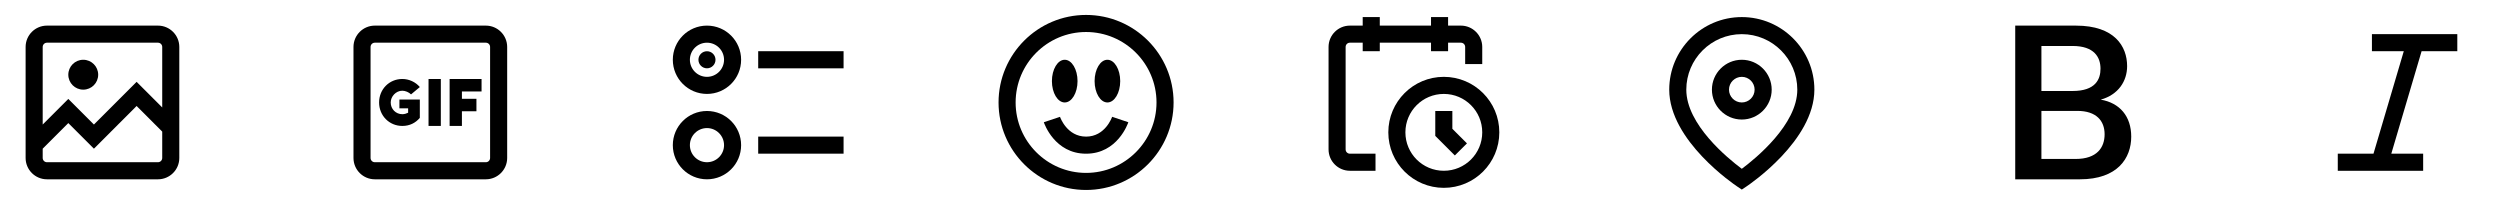 <svg width="244" height="20" viewBox="0 0 244 20" fill="none" xmlns="http://www.w3.org/2000/svg">
<path d="M2.5 4.583C2.5 3.433 3.433 2.5 4.583 2.5H15.417C16.567 2.5 17.5 3.433 17.5 4.583V15.417C17.5 16.567 16.567 17.5 15.417 17.5H4.583C3.433 17.5 2.5 16.567 2.5 15.417V4.583ZM4.583 4.167C4.353 4.167 4.167 4.353 4.167 4.583V12.155L6.667 9.655L9.167 12.155L13.333 7.988L15.833 10.488V4.583C15.833 4.353 15.647 4.167 15.417 4.167H4.583ZM15.833 12.845L13.333 10.345L9.167 14.512L6.667 12.012L4.167 14.512V15.417C4.167 15.647 4.353 15.833 4.583 15.833H15.417C15.647 15.833 15.833 15.647 15.833 15.417V12.845ZM8.125 5.833C7.32 5.833 6.667 6.487 6.667 7.292C6.667 8.097 7.32 8.75 8.125 8.75C8.93 8.75 9.583 8.097 9.583 7.292C9.583 6.487 8.93 5.833 8.125 5.833Z" fill="black"/>
<path d="M34.5 4.583C34.5 3.433 35.433 2.5 36.583 2.5H47.417C48.567 2.5 49.5 3.433 49.5 4.583V15.417C49.5 16.567 48.567 17.5 47.417 17.5H36.583C35.433 17.5 34.5 16.567 34.5 15.417V4.583ZM36.583 4.167C36.35 4.167 36.167 4.353 36.167 4.583V15.417C36.167 15.647 36.35 15.833 36.583 15.833H47.417C47.65 15.833 47.833 15.647 47.833 15.417V4.583C47.833 4.353 47.65 4.167 47.417 4.167H36.583ZM47 8.926V7.708H43.883V12.292H45.083V10.859H46.5V9.642H45.083V8.926H47ZM41.825 7.708H43.025V12.292H41.825V7.708ZM39.267 8.854C39.55 8.854 39.908 8.998 40.117 9.213L40.975 8.496C40.55 7.995 39.908 7.708 39.267 7.708C37.992 7.708 37 8.711 37 10C37 11.289 37.992 12.292 39.267 12.292C39.975 12.292 40.55 12.005 40.975 11.504V9.713H38.983V10.573H39.833V11.002C39.692 11.074 39.483 11.146 39.267 11.146C38.633 11.146 38.133 10.644 38.133 10C38.133 9.427 38.633 8.854 39.267 8.854Z" fill="black"/>
<path d="M69 4.167C68.083 4.167 67.333 4.912 67.333 5.833C67.333 6.754 68.083 7.5 69 7.5C69.917 7.5 70.667 6.754 70.667 5.833C70.667 4.912 69.917 4.167 69 4.167ZM65.667 5.833C65.667 3.993 67.158 2.5 69 2.5C70.842 2.5 72.333 3.993 72.333 5.833C72.333 7.674 70.842 9.167 69 9.167C67.158 9.167 65.667 7.674 65.667 5.833ZM82.333 6.667H74V5H82.333V6.667ZM69 12.5C68.083 12.5 67.333 13.246 67.333 14.167C67.333 15.088 68.083 15.833 69 15.833C69.917 15.833 70.667 15.088 70.667 14.167C70.667 13.246 69.917 12.5 69 12.5ZM65.667 14.167C65.667 12.326 67.158 10.833 69 10.833C70.842 10.833 72.333 12.326 72.333 14.167C72.333 16.008 70.842 17.5 69 17.5C67.158 17.5 65.667 16.008 65.667 14.167ZM82.333 15H74V13.333H82.333V15ZM69.833 5.833C69.833 6.293 69.458 6.667 69 6.667C68.542 6.667 68.167 6.293 68.167 5.833C68.167 5.373 68.542 5 69 5C69.458 5 69.833 5.373 69.833 5.833Z" fill="black"/>
<path d="M102.667 7.917C102.667 6.766 103.227 5.833 103.917 5.833C104.607 5.833 105.167 6.766 105.167 7.917C105.167 9.068 104.607 10 103.917 10C103.227 10 102.667 9.068 102.667 7.917ZM108.083 10C108.773 10 109.333 9.068 109.333 7.917C109.333 6.766 108.773 5.833 108.083 5.833C107.393 5.833 106.833 6.766 106.833 7.917C106.833 9.068 107.393 10 108.083 10ZM106 13.333C104.147 13.333 103.482 11.477 103.457 11.403L101.877 11.931C101.918 12.056 102.936 15.001 106.001 15.001C109.066 15.001 110.082 12.057 110.125 11.931L108.545 11.399C108.517 11.478 107.853 13.334 106.001 13.334L106 13.333ZM114.542 9.999C114.542 14.709 110.71 18.541 106 18.541C101.29 18.541 97.458 14.71 97.458 10C97.458 5.29 101.29 1.458 106 1.458C110.71 1.458 114.542 5.29 114.542 10V9.999ZM112.875 9.999C112.875 6.208 109.791 3.124 106 3.124C102.209 3.124 99.125 6.209 99.125 10C99.125 13.791 102.209 16.875 106 16.875C109.791 16.875 112.875 13.791 112.875 10V9.999Z" fill="black"/>
<path d="M133 2.5V1.667H134.667V2.5H139.667V1.667H141.333V2.5H142.583C143.733 2.5 144.667 3.433 144.667 4.583V6.25H143V4.583C143 4.353 142.817 4.167 142.583 4.167H141.333V5H139.667V4.167H134.667V5H133V4.167H131.75C131.517 4.167 131.333 4.353 131.333 4.583V14.583C131.333 14.813 131.517 15 131.75 15H134.25V16.667H131.75C130.6 16.667 129.667 15.734 129.667 14.583V4.583C129.667 3.433 130.6 2.5 131.75 2.5H133ZM140.917 9.167C138.842 9.167 137.167 10.846 137.167 12.917C137.167 14.988 138.842 16.667 140.917 16.667C142.992 16.667 144.667 14.988 144.667 12.917C144.667 10.846 142.992 9.167 140.917 9.167ZM135.5 12.917C135.5 9.925 137.925 7.5 140.917 7.5C143.908 7.5 146.333 9.925 146.333 12.917C146.333 15.908 143.908 18.333 140.917 18.333C137.925 18.333 135.5 15.908 135.5 12.917ZM140.083 10.833H141.75V12.572L143.175 13.994L141.992 15.172L140.083 13.262V10.833Z" fill="black"/>
<path d="M170 5.833C168.392 5.833 167.083 7.142 167.083 8.75C167.083 10.358 168.392 11.667 170 11.667C171.608 11.667 172.917 10.358 172.917 8.75C172.917 7.142 171.608 5.833 170 5.833ZM170 10C169.311 10 168.75 9.439 168.75 8.75C168.75 8.061 169.311 7.5 170 7.5C170.689 7.5 171.25 8.061 171.25 8.75C171.25 9.439 170.689 10 170 10ZM170 1.667C166.094 1.667 162.917 4.844 162.917 8.75C162.917 13.723 169.268 18.013 169.538 18.193L170 18.502L170.463 18.193C170.733 18.013 177.083 13.723 177.083 8.75C177.083 4.844 173.906 1.667 170 1.667ZM170 16.475C168.613 15.441 164.583 12.145 164.583 8.75C164.583 5.763 167.013 3.333 170 3.333C172.987 3.333 175.417 5.763 175.417 8.75C175.417 12.144 171.388 15.44 170 16.475Z" fill="black"/>
<path d="M205.03 9.726C206.762 9.24 207.607 7.909 207.607 6.452C207.607 4.529 206.382 2.501 202.622 2.501H196.686V17.5H203.002C206.677 17.5 208.008 15.43 208.008 13.338C208.008 11.352 206.889 10.043 205.03 9.726ZM202.284 4.487C204.397 4.487 205.009 5.586 205.009 6.705C205.009 7.74 204.523 8.881 202.284 8.881H199.242V4.487H202.284ZM199.242 15.514V10.824H202.748C204.607 10.824 205.41 11.796 205.41 13.106C205.41 14.395 204.671 15.514 202.579 15.514H199.242Z" fill="black"/>
<path d="M231.5 5H234.609L231.653 15H228.167V16.667H236.5V15H233.391L236.347 5H239.833V3.333H231.5V5Z" fill="black"/>
</svg>
